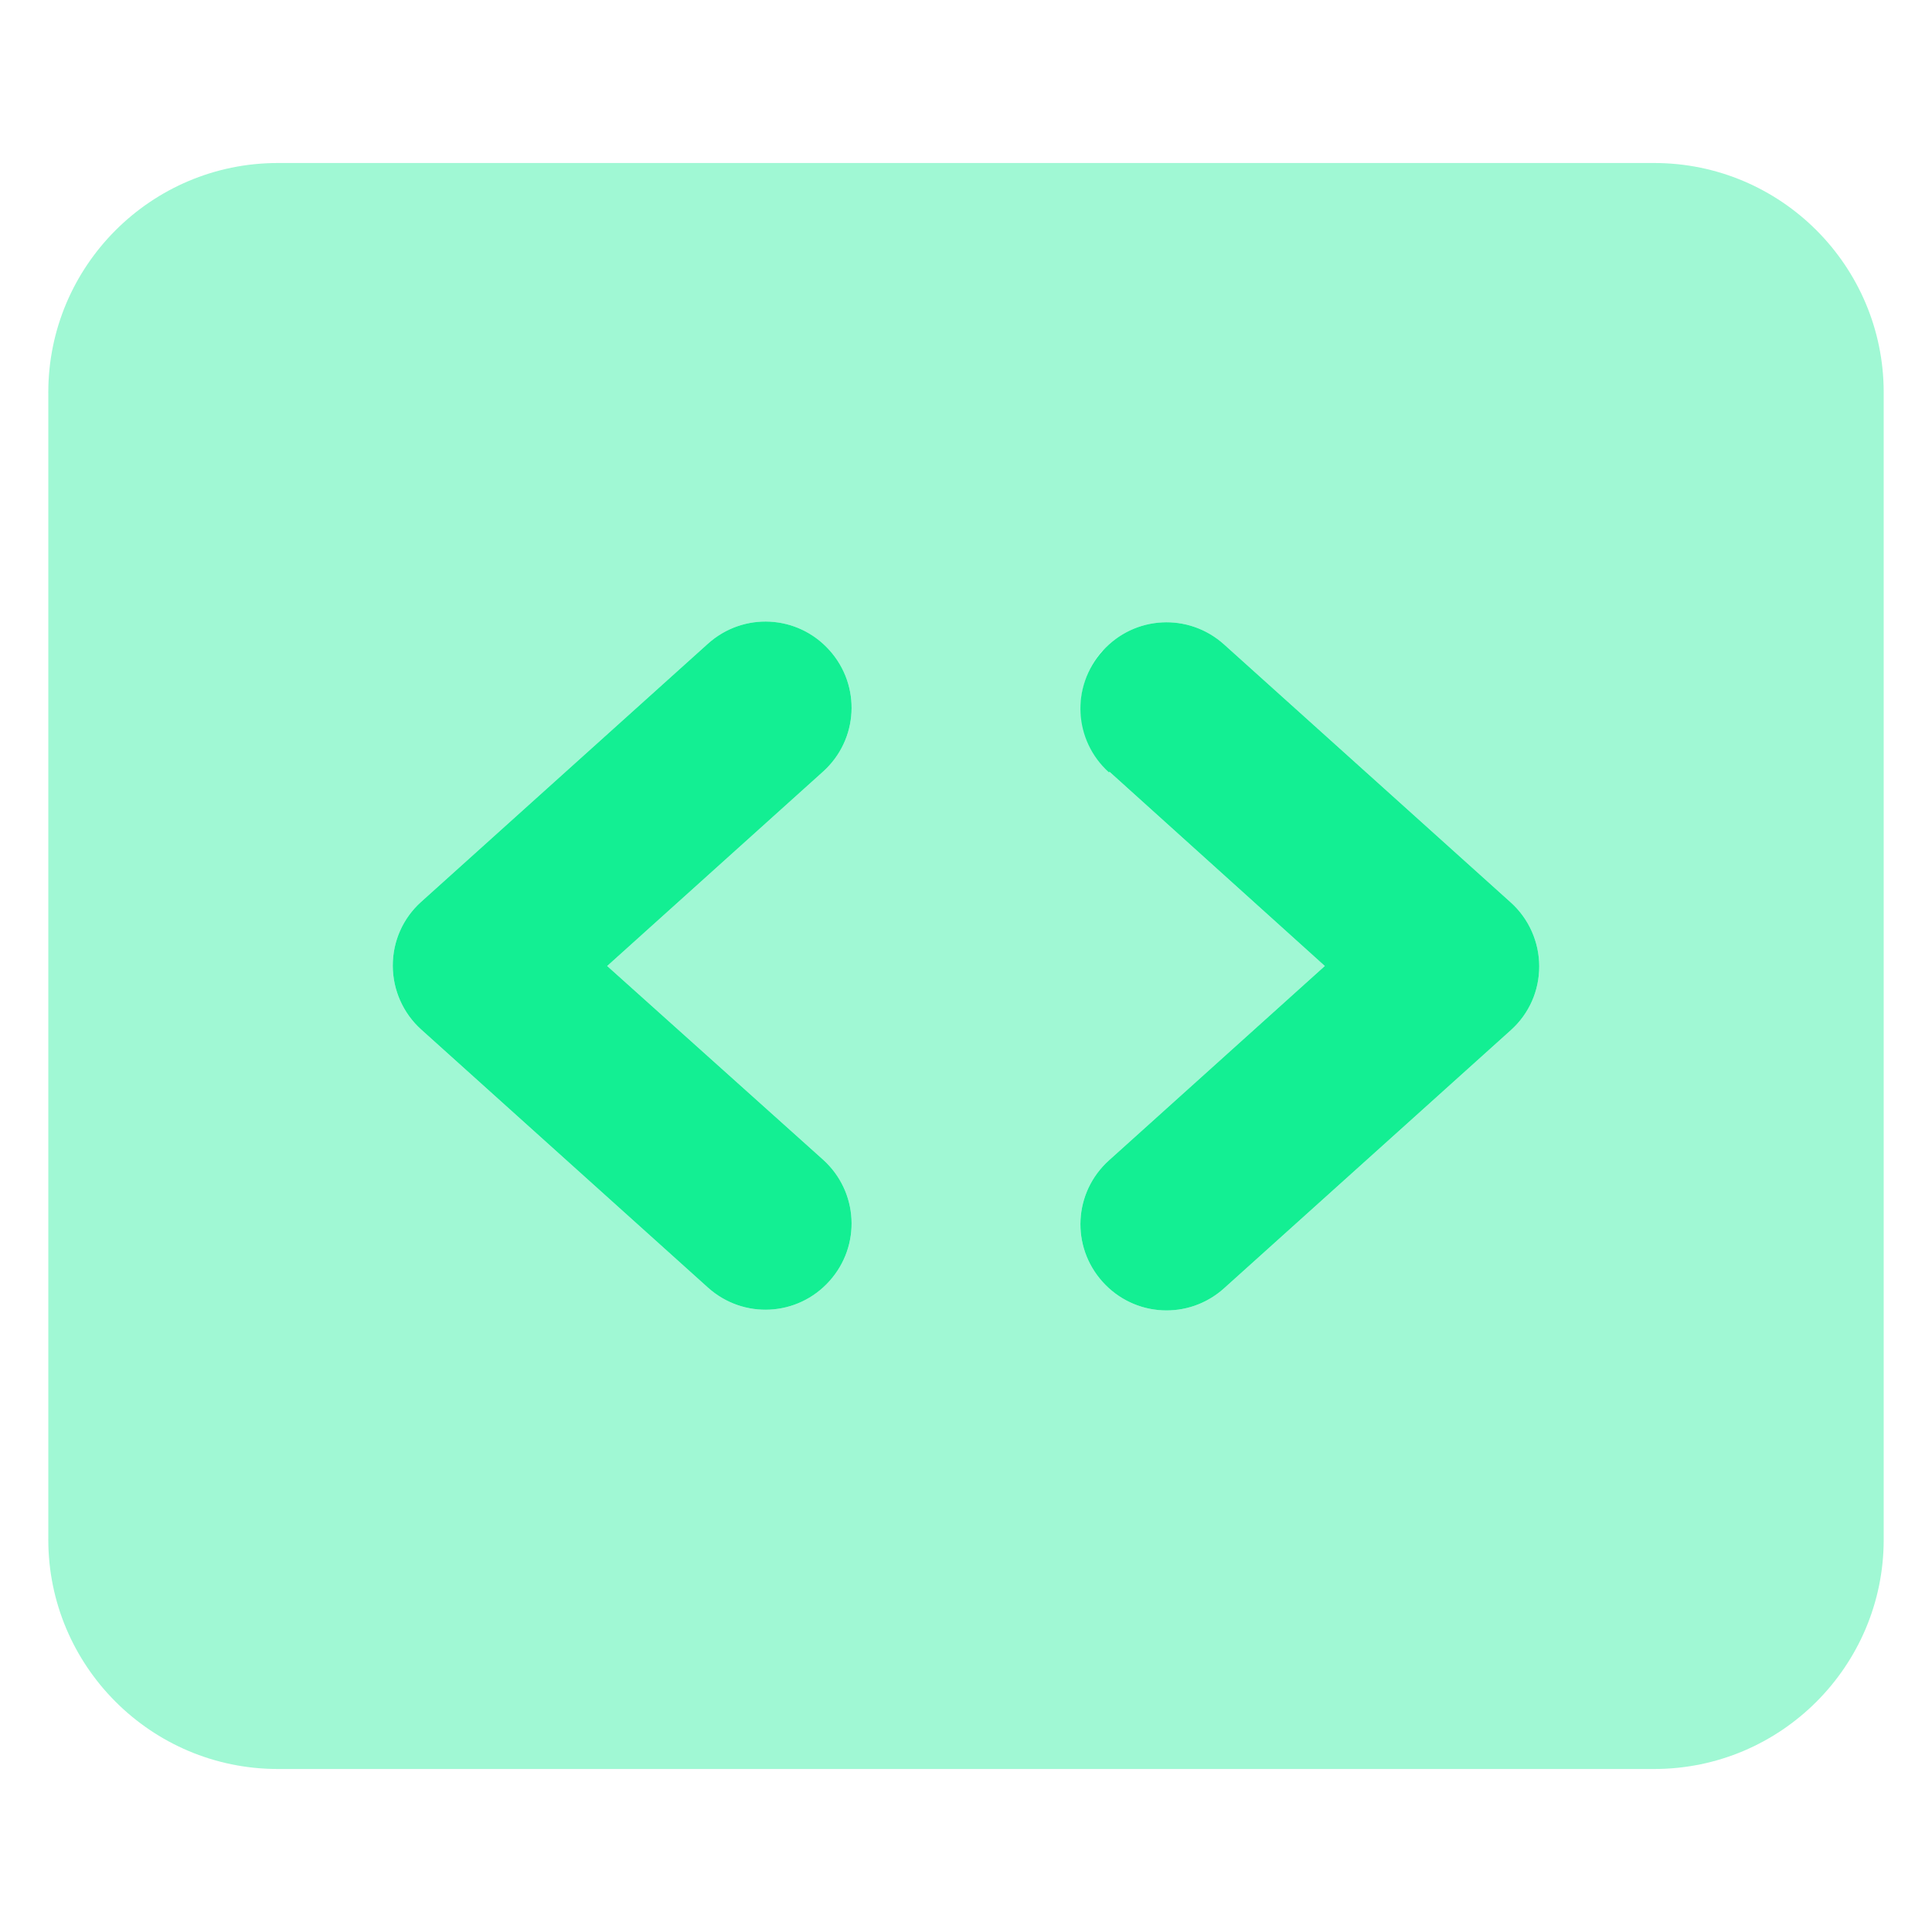 <svg fill="none" viewBox="0 0 40 40" height="40" width="40" xmlns="http://www.w3.org/2000/svg">
<path fill="#13EF93" d="M17.039 15.977C17.773 15.317 17.833 14.196 17.172 13.461C16.512 12.726 15.391 12.667 14.656 13.328L8.719 18.672C8.34 19.013 8.132 19.488 8.132 19.993C8.132 20.497 8.348 20.98 8.719 21.314L14.656 26.657C15.391 27.318 16.512 27.259 17.172 26.524C17.833 25.789 17.773 24.668 17.039 24.008L12.571 20L17.039 15.977ZM22.969 15.977L27.429 20L22.961 24.023C22.227 24.683 22.167 25.804 22.828 26.539C23.488 27.273 24.609 27.333 25.344 26.672L31.281 21.328C31.66 20.987 31.868 20.512 31.868 20.007C31.868 19.503 31.652 19.02 31.281 18.686L25.344 13.343C24.609 12.682 23.488 12.741 22.828 13.476C22.167 14.211 22.227 15.332 22.961 15.992L22.969 15.977Z"></path>
<path fill="#13EF93" d="M1 8.125C1 5.505 3.13 3.375 5.75 3.375H34.25C36.87 3.375 39 5.505 39 8.125V31.875C39 34.495 36.87 36.625 34.25 36.625H5.75C3.13 36.625 1 34.495 1 31.875V8.125ZM22.835 13.461C22.175 14.196 22.234 15.317 22.969 15.977L27.429 20L22.961 24.023C22.227 24.683 22.167 25.804 22.828 26.539C23.488 27.273 24.609 27.333 25.344 26.672L31.281 21.328C31.66 20.987 31.868 20.512 31.868 20.007C31.868 19.503 31.652 19.02 31.281 18.686L25.344 13.343C24.609 12.682 23.488 12.741 22.828 13.476L22.835 13.461ZM17.039 15.977C17.773 15.317 17.833 14.196 17.172 13.461C16.512 12.727 15.391 12.667 14.656 13.328L8.719 18.672C8.34 19.013 8.132 19.488 8.132 19.993C8.132 20.497 8.348 20.98 8.719 21.314L14.656 26.657C15.391 27.318 16.512 27.259 17.172 26.524C17.833 25.789 17.773 24.668 17.039 24.008L12.571 20L17.039 15.977Z" opacity="0.4"></path>
</svg>